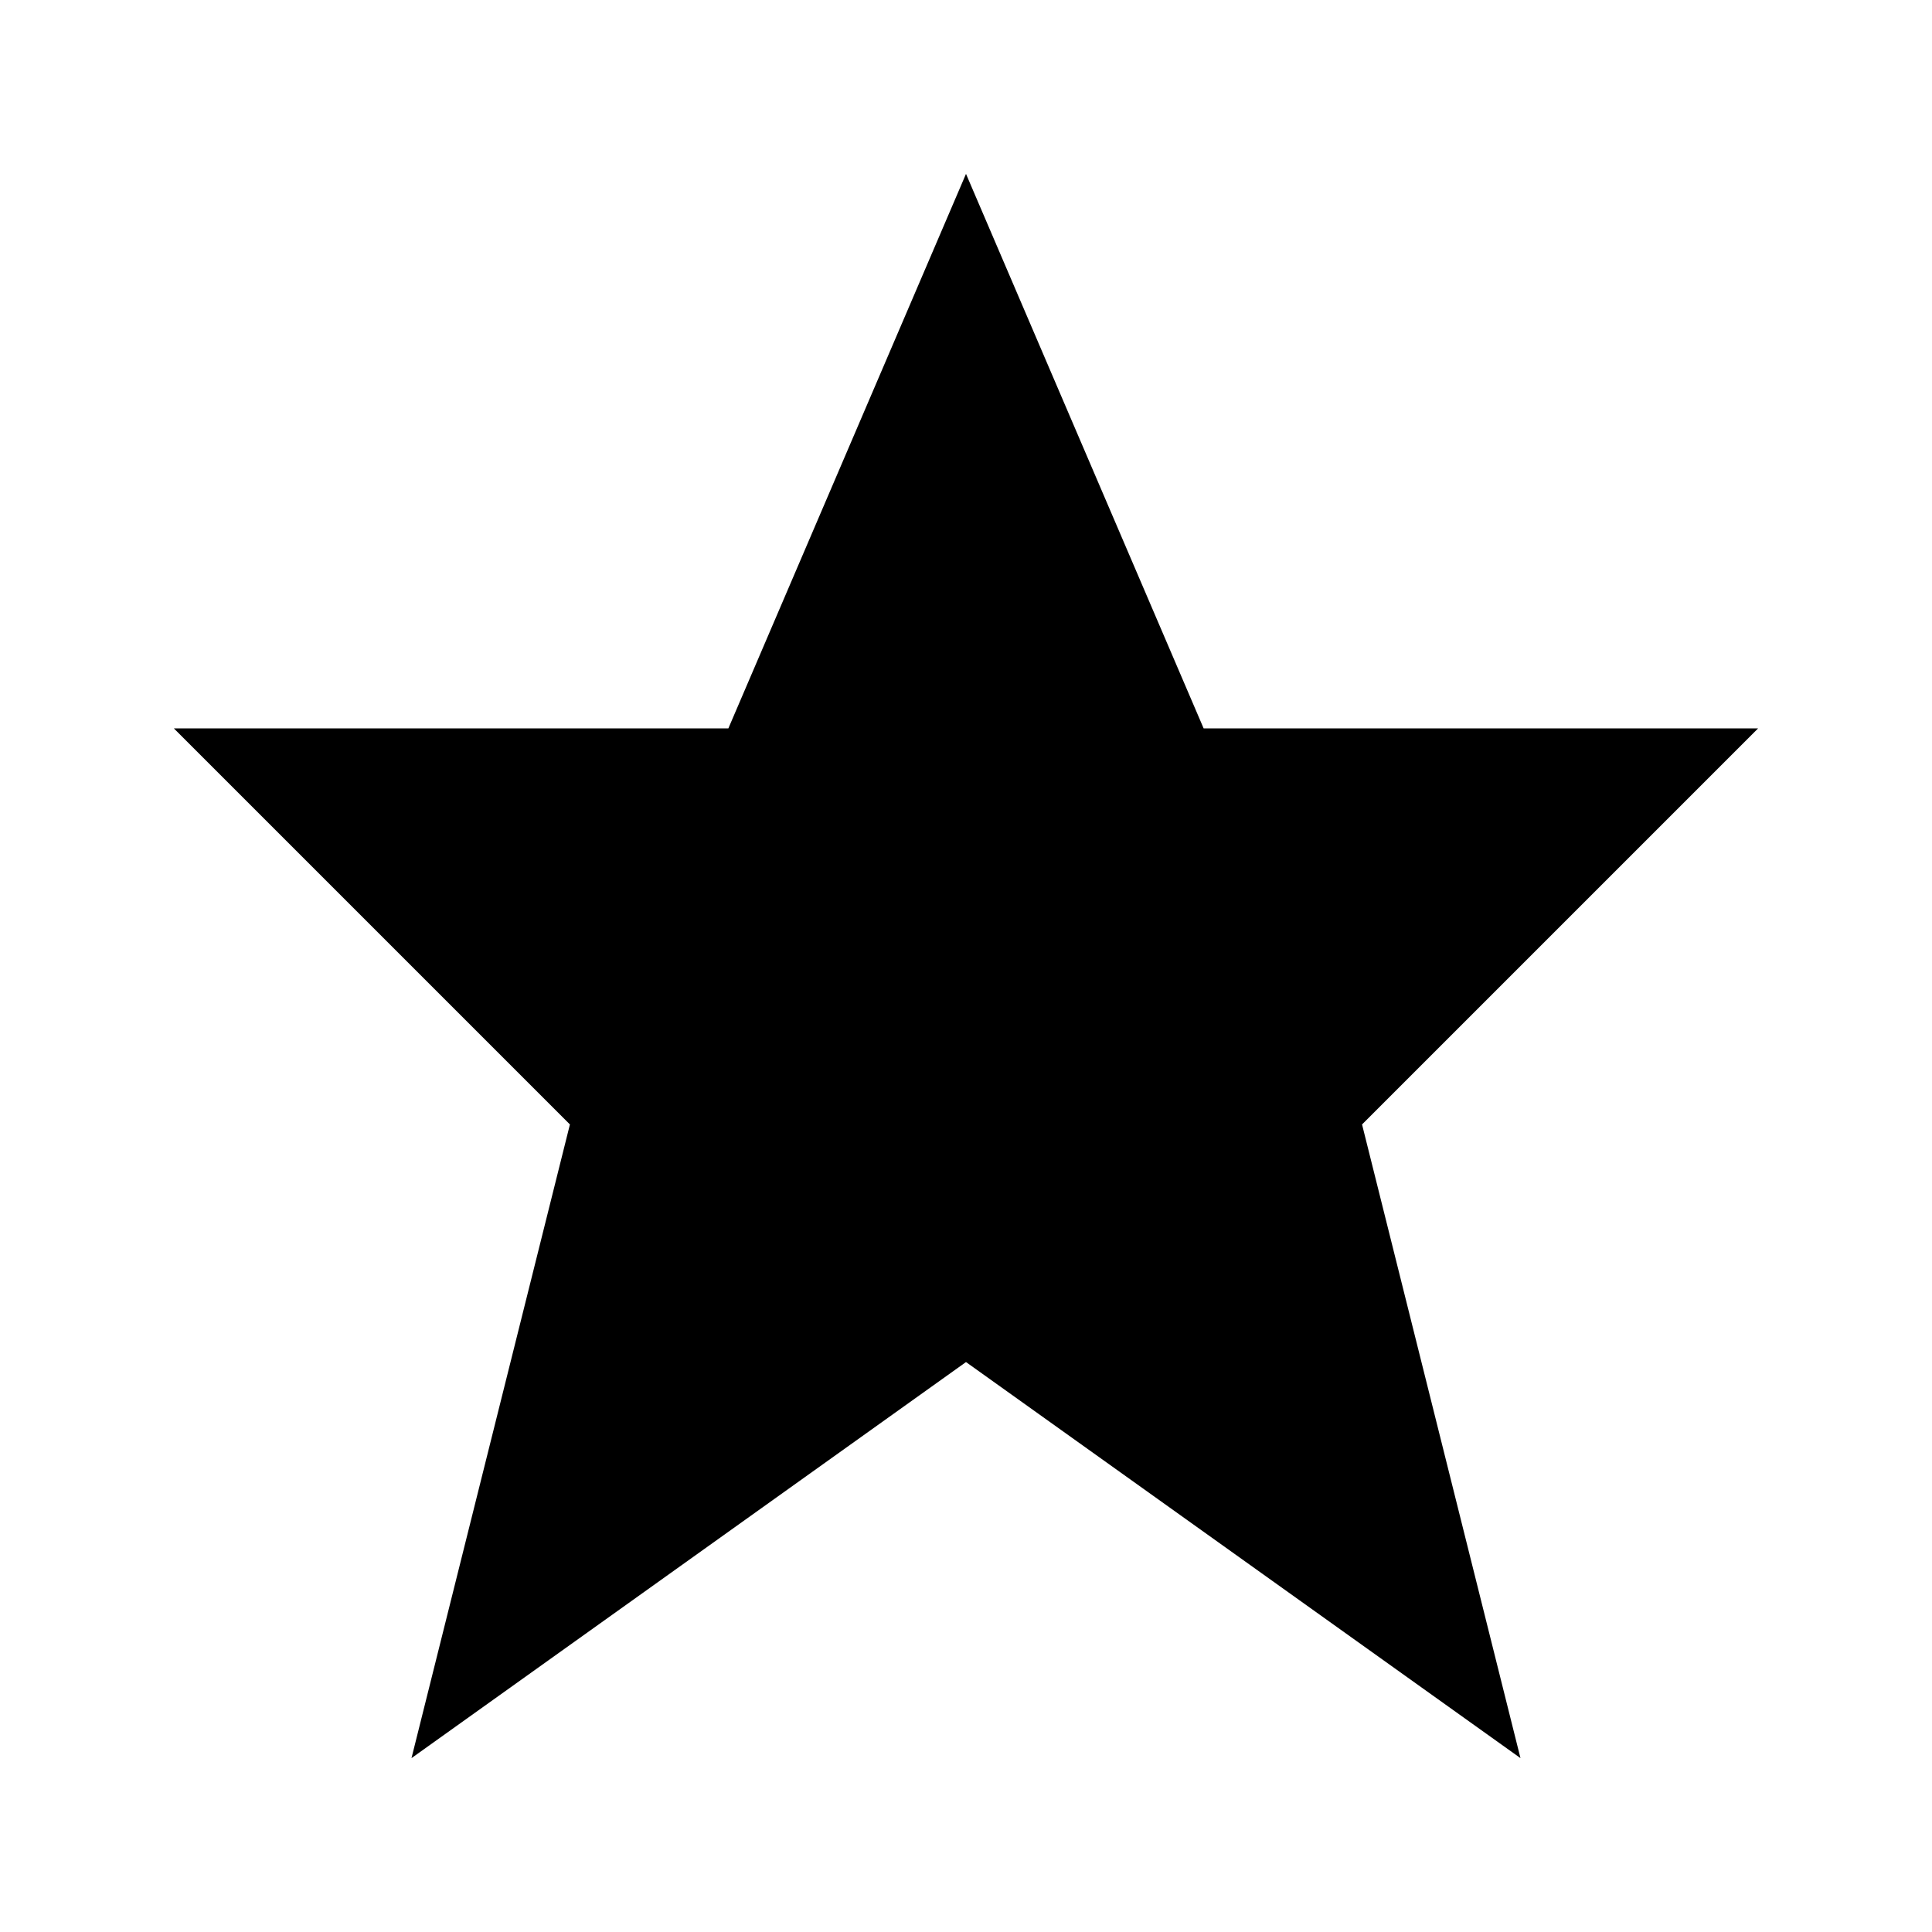<?xml version="1.0" encoding="UTF-8"?>
<!-- Uploaded to: ICON Repo, www.svgrepo.com, Generator: ICON Repo Mixer Tools -->
<svg fill="#000000" width="800px" height="800px" version="1.1" viewBox="144 144 512 512" xmlns="http://www.w3.org/2000/svg">
 <path d="m400 190.08 62.977 146.95h146.94l-104.96 104.96 41.984 167.93-146.94-104.96-146.95 104.96 41.984-167.93-104.96-104.96h146.95z" fill-rule="evenodd"/>
</svg>